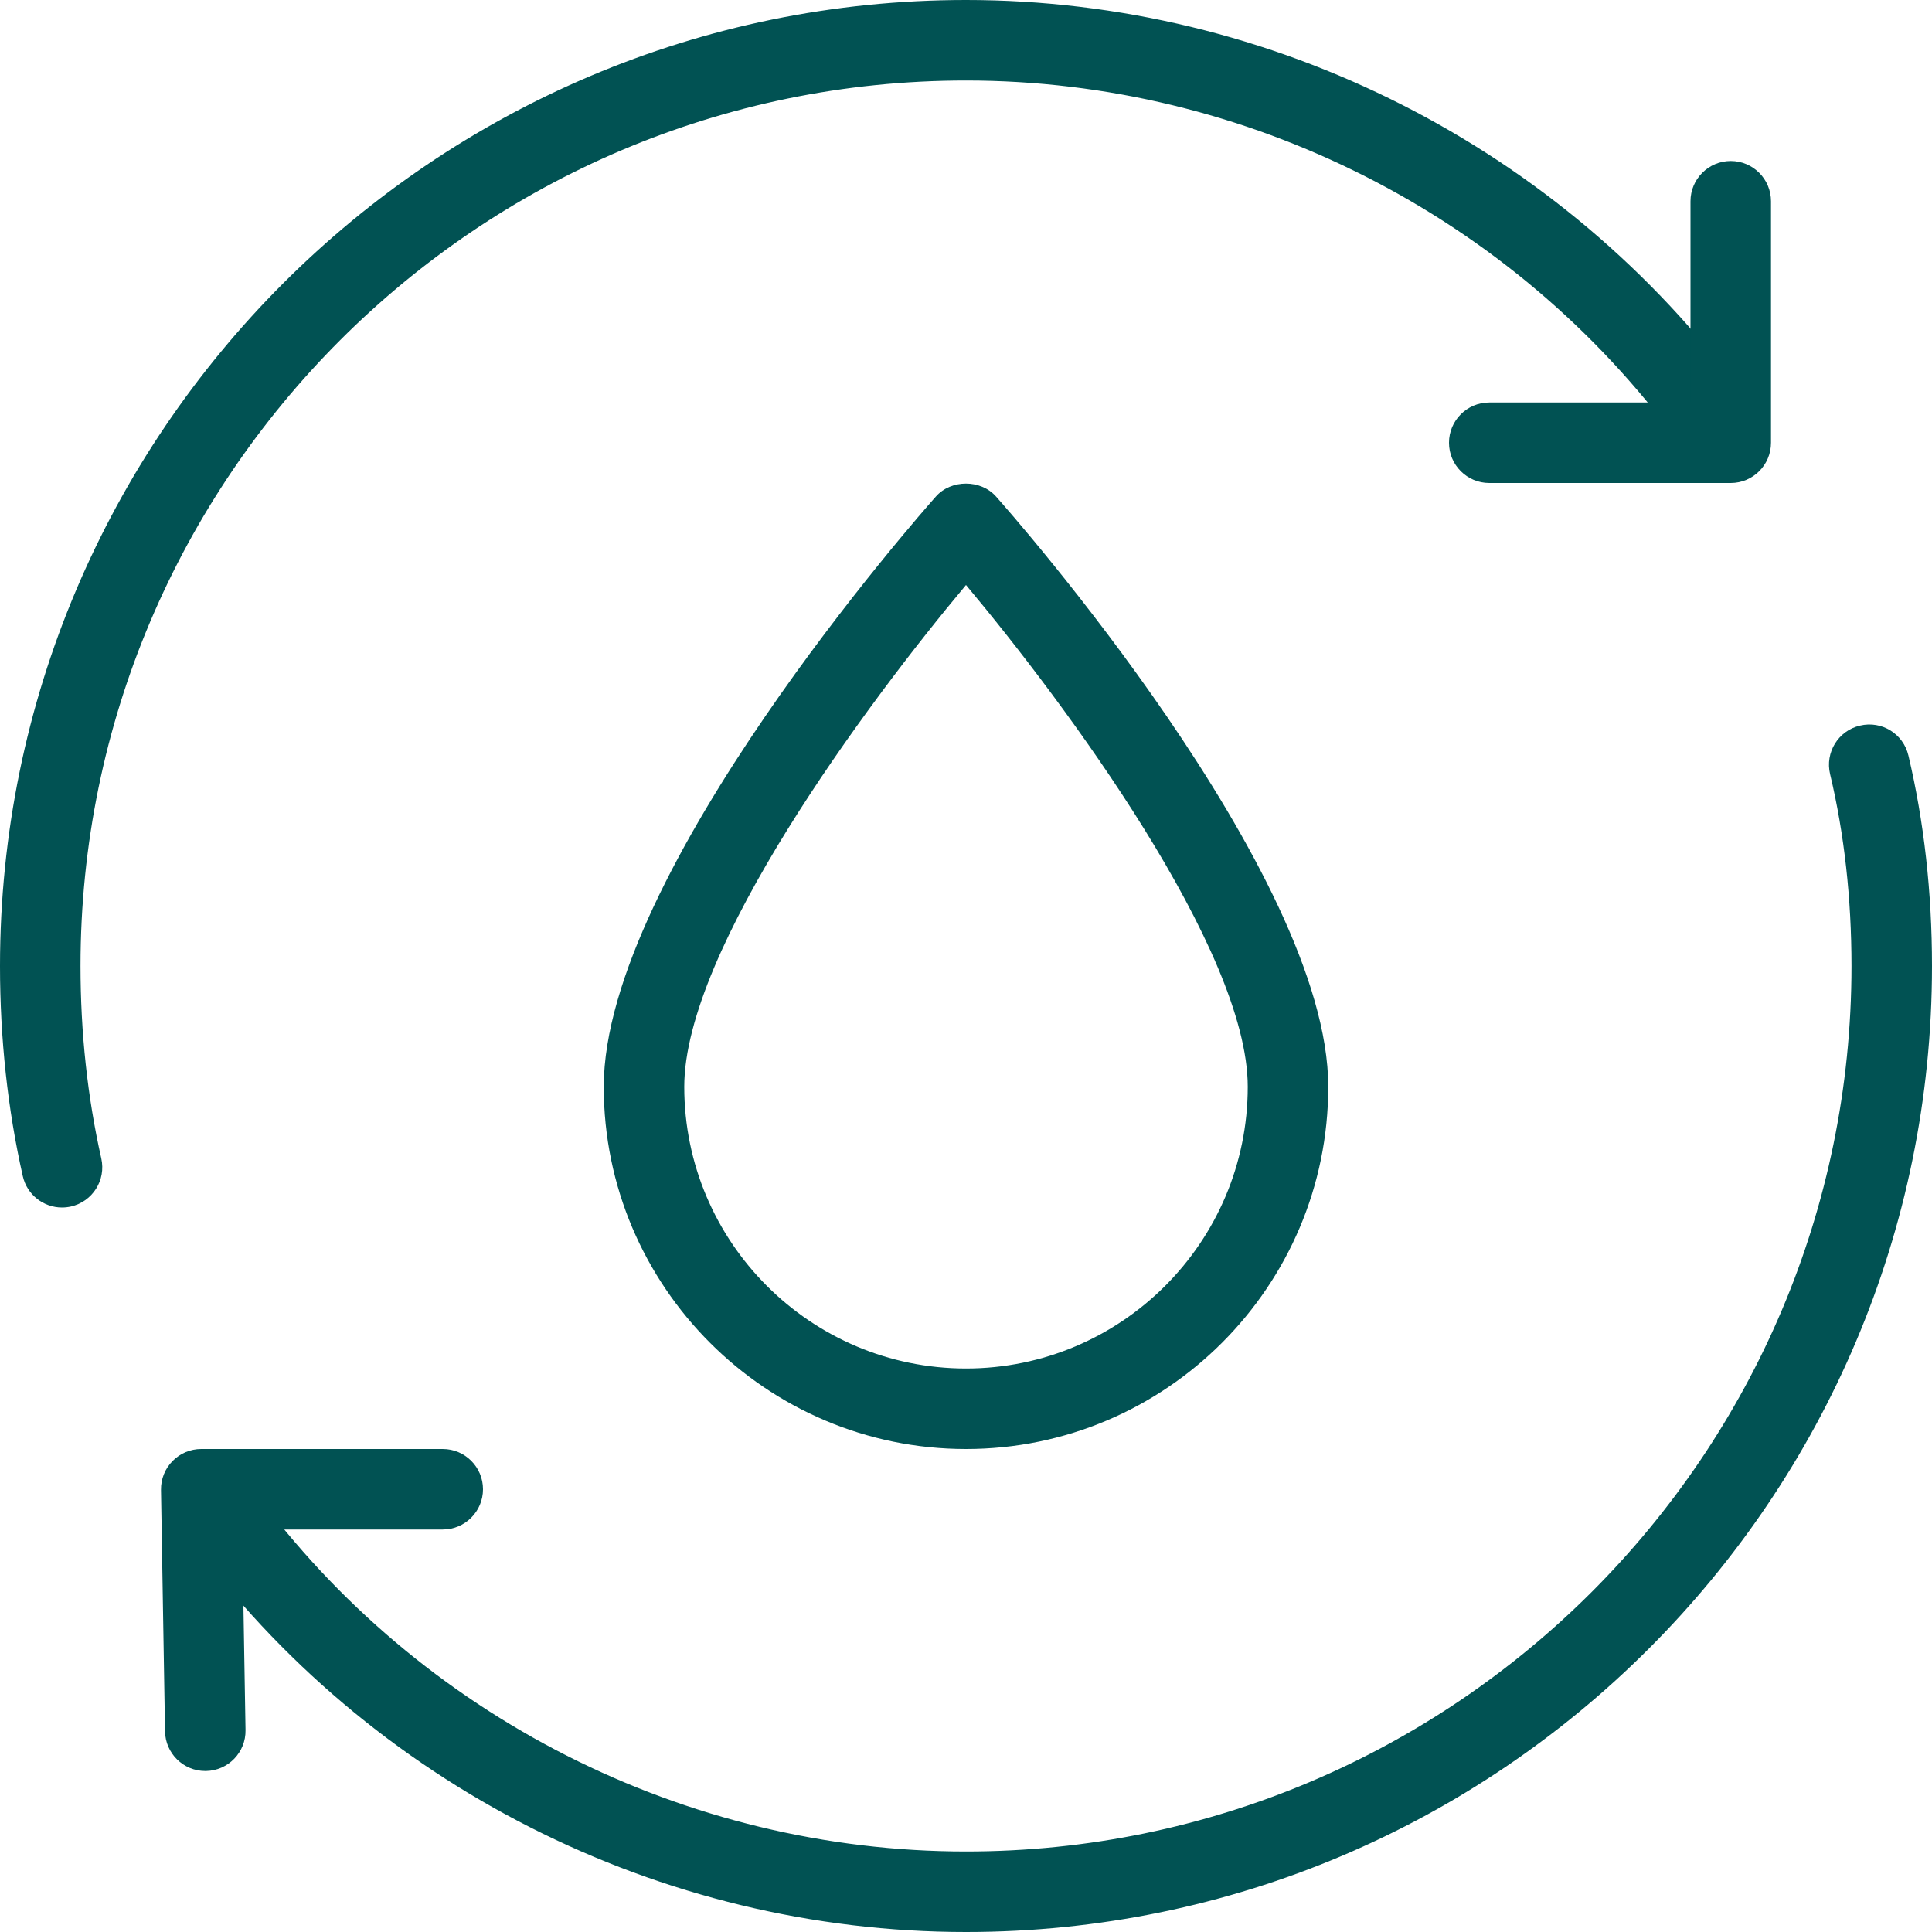 <svg width="24" height="24" viewBox="0 0 24 24" fill="none" xmlns="http://www.w3.org/2000/svg">
<g clip-path="url(#clip0_8381_12683)">
<path d="M0.77 15C0.541 15 0.335 14.842 0.283 14.61C0.095 13.778 0 12.9 0 12C0 5.383 5.383 0 12 0C15.8 0 19.409 1.83 21.653 4.895C21.816 5.118 21.768 5.431 21.545 5.594C21.322 5.757 21.008 5.709 20.846 5.486C18.79 2.677 15.482 1 12 1C5.935 1 1 5.935 1 12C1 12.827 1.087 13.631 1.258 14.39C1.319 14.66 1.15 14.927 0.88 14.988C0.843 14.996 0.806 15 0.77 15Z" fill="#015253"/>
<path d="M12 24C8.2 24 4.591 22.17 2.347 19.105C2.184 18.882 2.232 18.569 2.455 18.406C2.677 18.242 2.991 18.29 3.154 18.514C5.21 21.323 8.518 23 12 23C18.065 23 23 18.065 23 12C23 11.162 22.911 10.359 22.734 9.616C22.67 9.347 22.836 9.077 23.105 9.014C23.376 8.949 23.644 9.116 23.707 9.385C23.901 10.204 24 11.084 24 12C24 18.617 18.617 24 12 24Z" fill="#015253"/>
<path d="M2.55 22C2.278 22 2.055 21.782 2.05 21.508L2 18.508C1.998 18.374 2.049 18.245 2.144 18.149C2.237 18.054 2.366 18 2.5 18H5.5C5.776 18 6 18.224 6 18.5C6 18.776 5.776 19 5.5 19H3.008L3.05 21.492C3.055 21.768 2.835 21.995 2.559 22C2.556 22 2.553 22 2.55 22Z" fill="#015253"/>
<path d="M21.5 6H18.5C18.224 6 18 5.776 18 5.5C18 5.224 18.224 5 18.5 5H21V2.5C21 2.224 21.224 2 21.5 2C21.776 2 22 2.224 22 2.5V5.5C22 5.776 21.776 6 21.5 6Z" fill="#015253"/>
<path d="M12 18C9.519 18 7.5 15.981 7.5 13.5C7.5 10.84 11.458 6.357 11.626 6.168C11.815 5.954 12.184 5.954 12.373 6.168C12.542 6.357 16.5 10.84 16.5 13.5C16.5 15.981 14.481 18 12 18ZM12 7.267C10.761 8.746 8.5 11.798 8.5 13.5C8.5 15.43 10.07 17 12 17C13.93 17 15.5 15.43 15.5 13.5C15.5 11.798 13.239 8.746 12 7.267Z" fill="#015253"/>
</g>
<defs>
<clipPath id="clip0_8381_12683">
<rect width="24" height="24" fill="white"/>
</clipPath>
</defs>
</svg>

